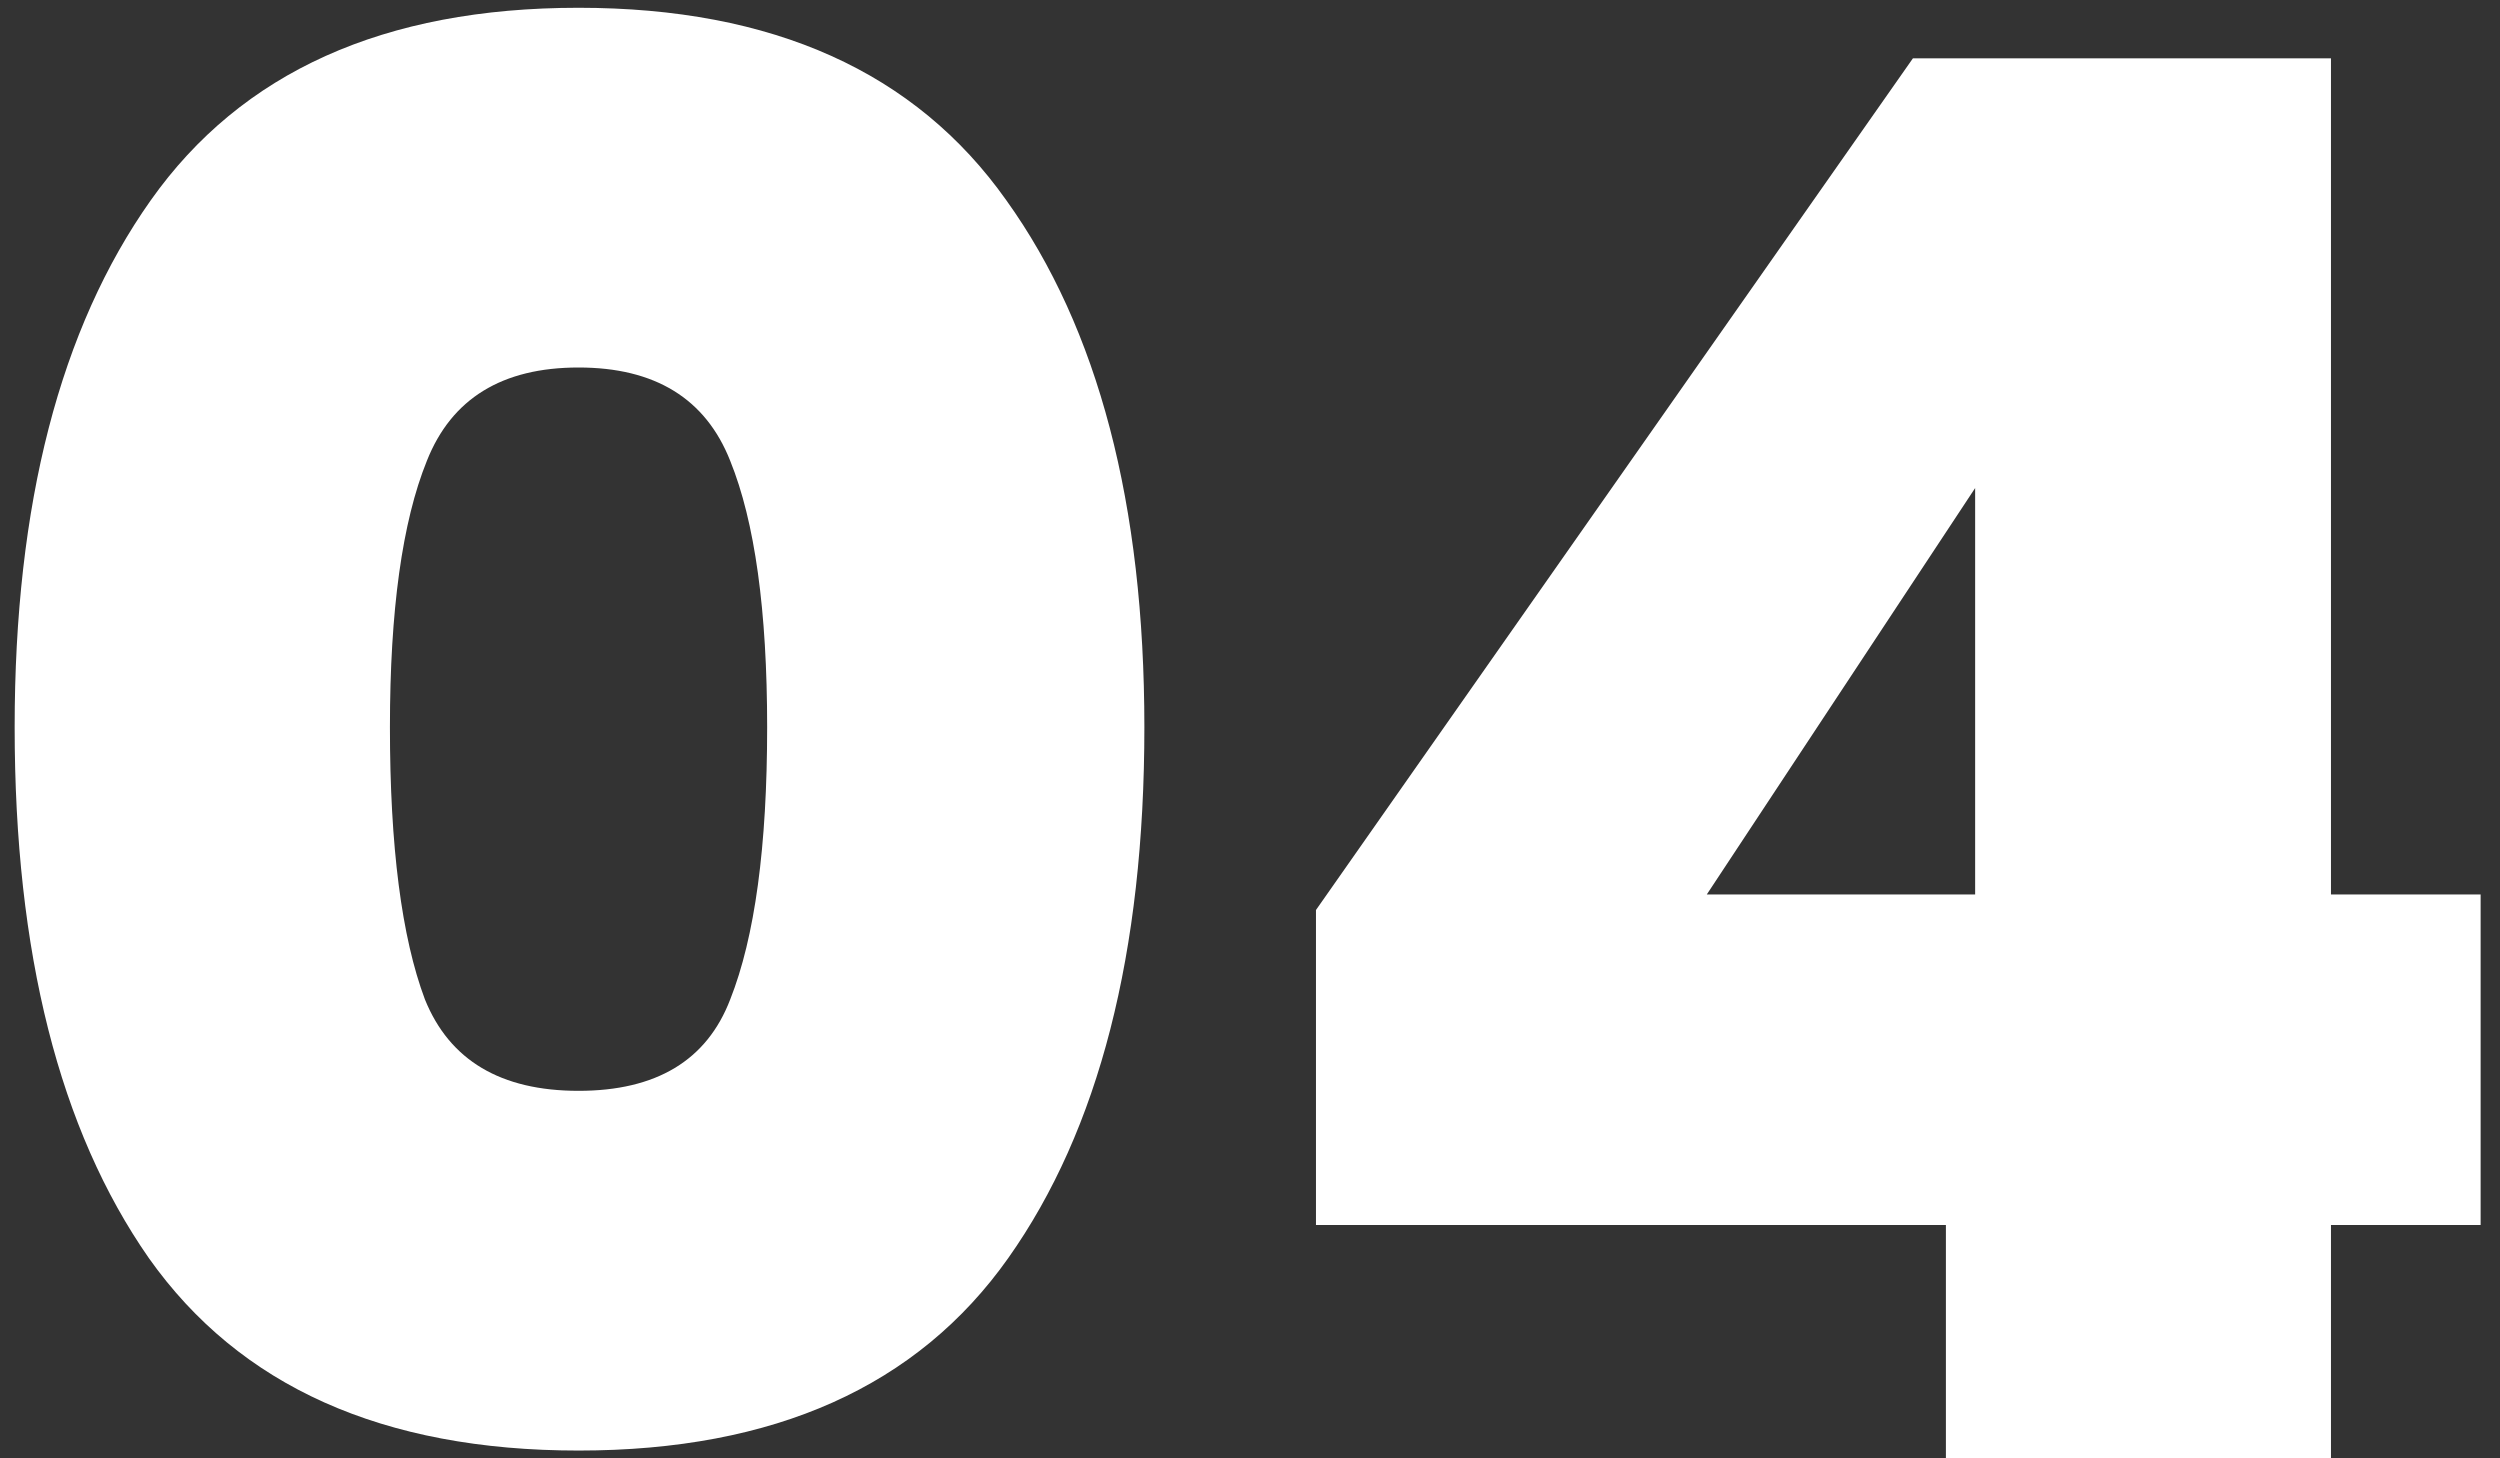 <svg xmlns="http://www.w3.org/2000/svg" width="36" height="21" viewBox="0 0 36 21" fill="none"><rect x="0" y="0" width="36" height="21" fill="#333333" stroke="none"/><path d="M0.211 10.472C0.211 7.261 0.864 4.732 2.171 2.884C3.478 1.036 5.531 0.112 8.331 0.112C11.131 0.112 13.184 1.036 14.491 2.884C15.816 4.732 16.479 7.261 16.479 10.472C16.479 13.72 15.826 16.268 14.519 18.116C13.213 19.964 11.15 20.888 8.331 20.888C5.512 20.888 3.45 19.964 2.143 18.116C0.855 16.268 0.211 13.72 0.211 10.472ZM11.047 10.472C11.047 8.792 10.87 7.513 10.515 6.636C10.161 5.74 9.432 5.292 8.331 5.292C7.23 5.292 6.502 5.74 6.147 6.636C5.792 7.513 5.615 8.792 5.615 10.472C5.615 12.189 5.783 13.496 6.119 14.392C6.474 15.269 7.211 15.708 8.331 15.708C9.451 15.708 10.179 15.269 10.515 14.392C10.87 13.496 11.047 12.189 11.047 10.472ZM18.95 17.64V13.104L27.546 0.84H33.566V12.88H35.721V17.64H33.566V21H28.021V17.64H18.95ZM28.442 7.028L24.578 12.88H28.442V7.028Z" fill="white"></path></svg>